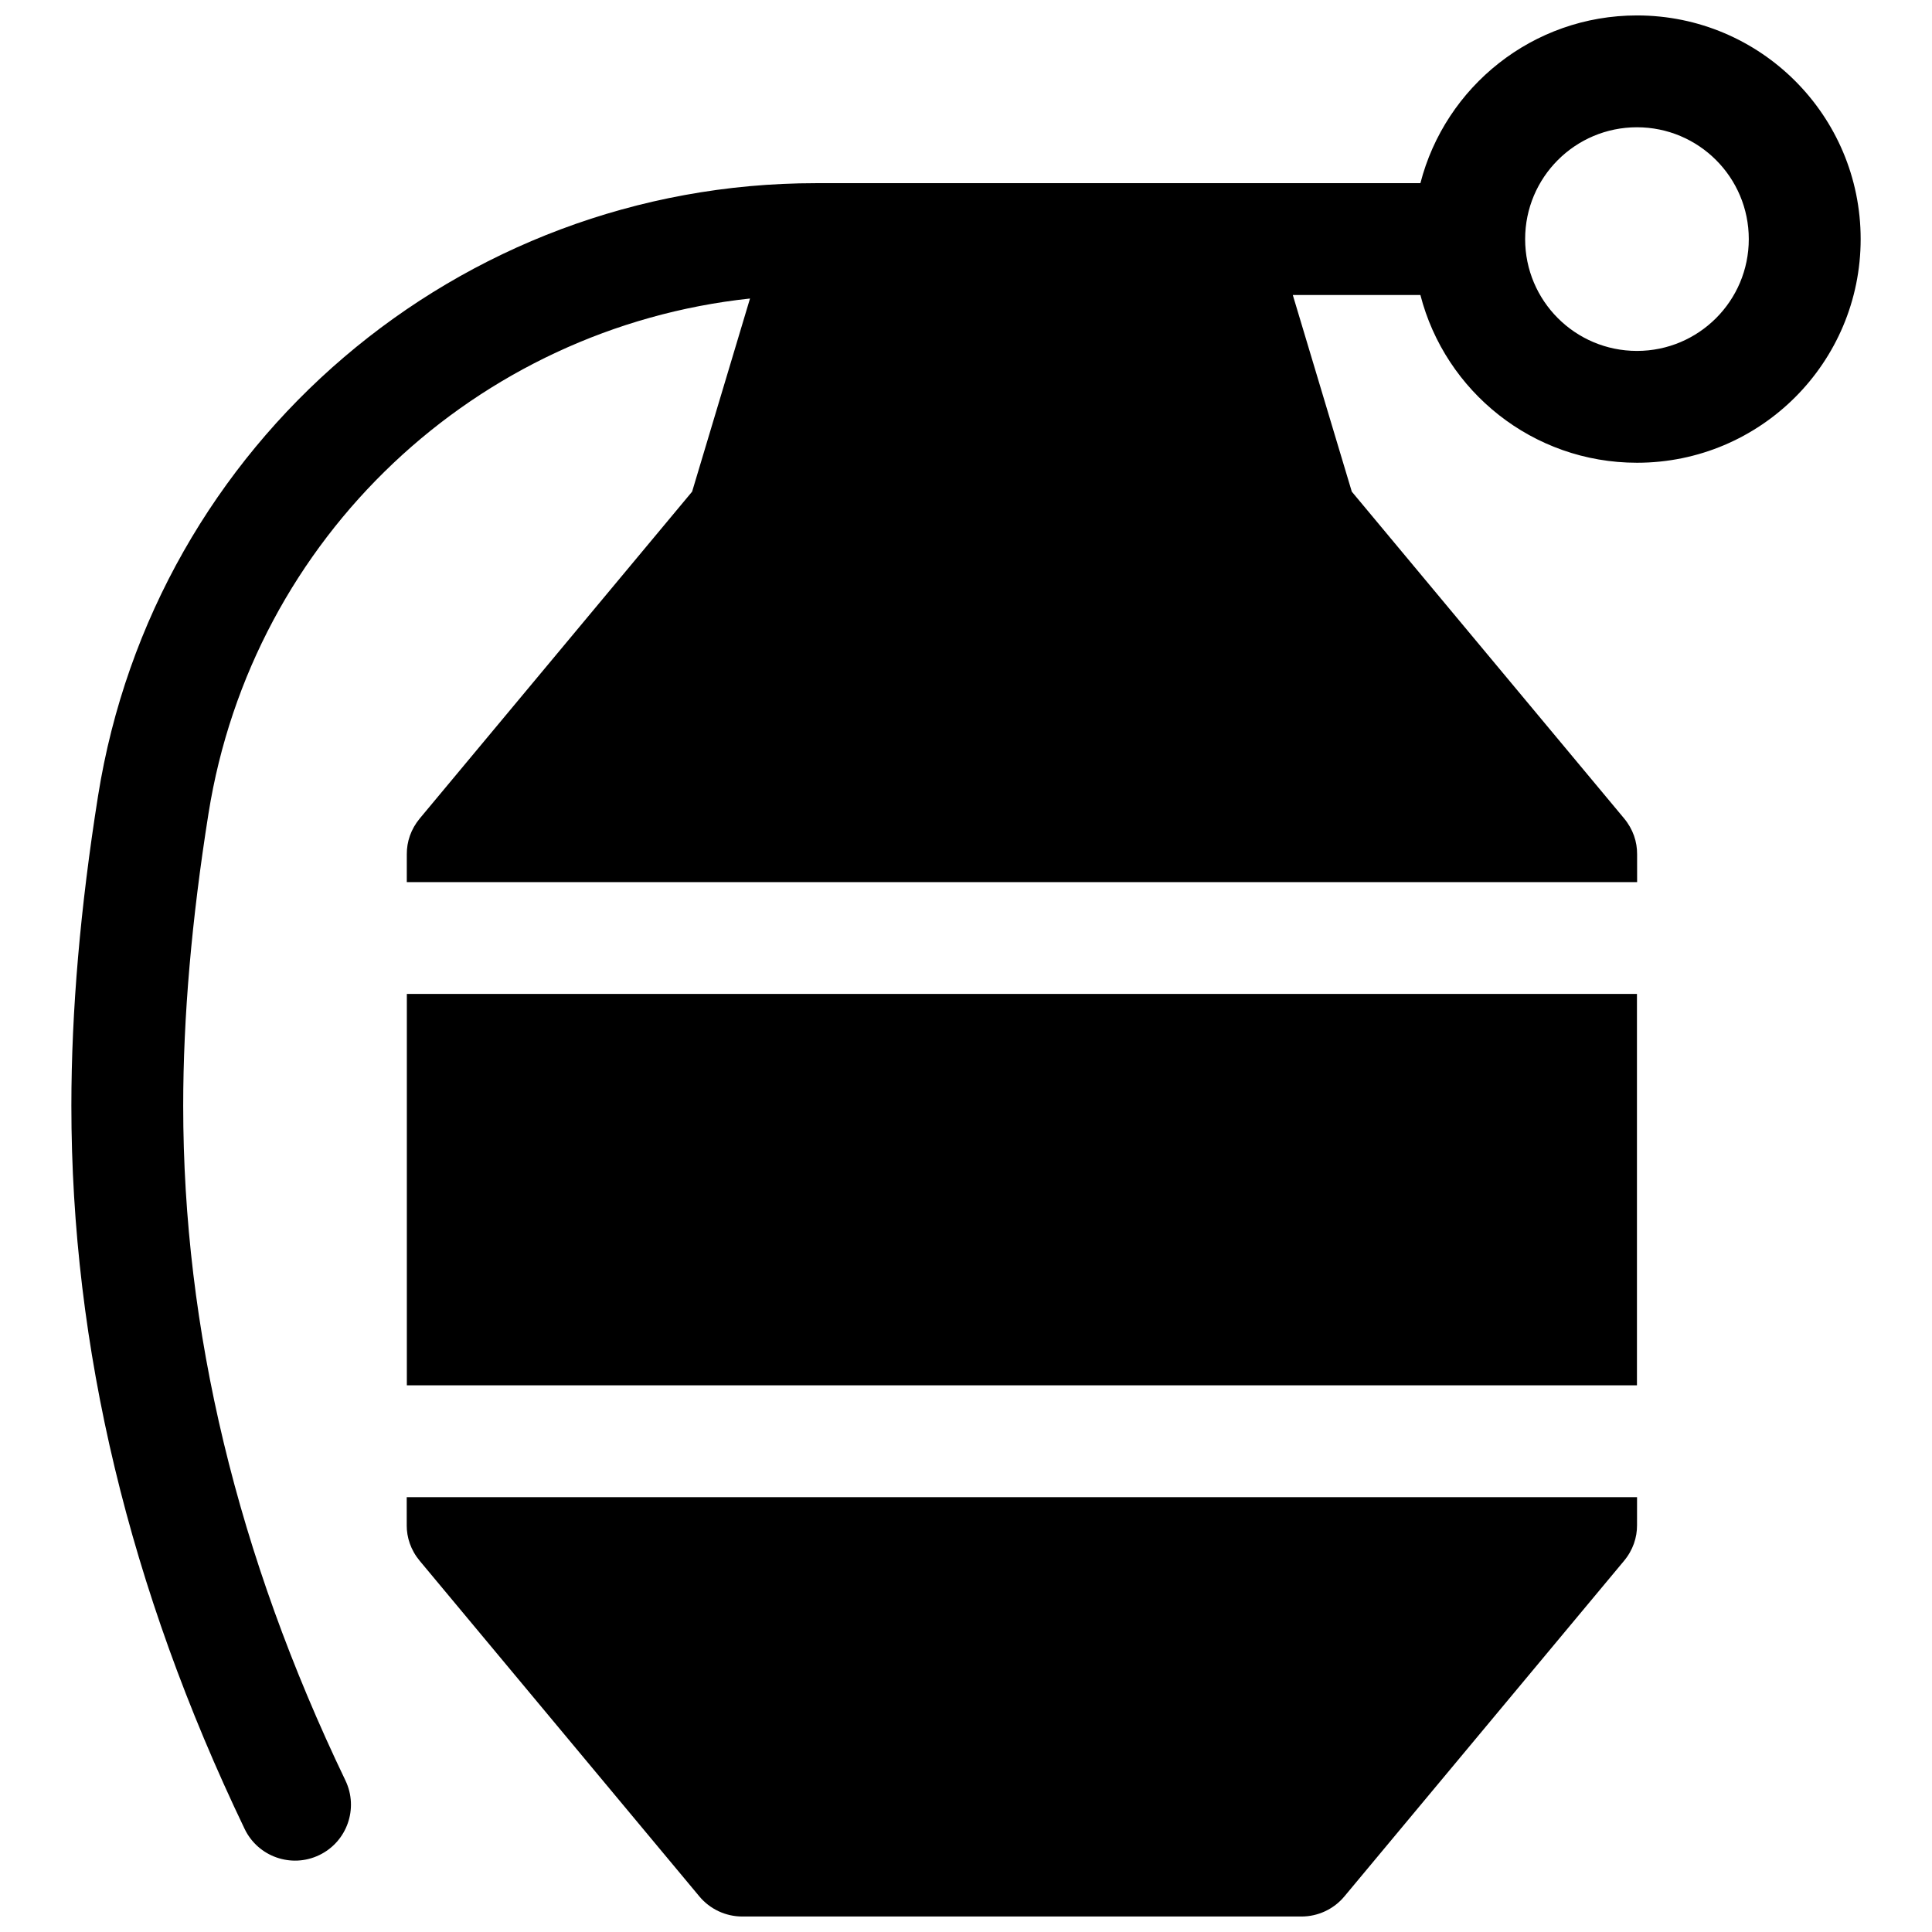 <?xml version="1.0" encoding="UTF-8"?>
<!-- Uploaded to: SVG Repo, www.svgrepo.com, Generator: SVG Repo Mixer Tools -->
<svg width="800px" height="800px" version="1.1" viewBox="144 144 512 512" xmlns="http://www.w3.org/2000/svg">
 <defs>
  <clipPath id="a">
   <path d="m162 148.09h476v503.81h-476z"/>
  </clipPath>
 </defs>
 <g clip-path="url(#a)">
  <path d="m342.76 223.11c-72.418 7.75-131.86 63.156-143.51 136.5-4.473 28.141-6.699 53.957-6.699 77.434 0 59.461 14.297 119.02 42.996 178.81 3.539 7.379 0.43 16.23-6.949 19.77-7.375 3.543-16.227 0.434-19.77-6.945-30.57-63.691-45.914-127.61-45.914-191.64 0-25.109 2.363-52.469 7.066-82.086 14.863-93.547 95.527-162.41 190.25-162.41h160.19c6.578-25.562 29.785-44.453 57.402-44.453 32.734 0 59.273 26.535 59.273 59.273 0 32.734-26.539 59.27-59.273 59.27-27.617 0-50.824-18.891-57.402-44.453h-33.816l15.637 52.113 72.148 86.578c2.406 2.887 3.477 6.223 3.461 9.48l0.004 7.418h-326.05l0.004-7.418c-0.016-3.258 1.055-6.59 3.461-9.48l72.148-86.578zm235.05 13.887c16.367 0 29.637-13.266 29.637-29.633 0-16.371-13.27-29.637-29.637-29.637s-29.633 13.266-29.633 29.637c0 16.367 13.266 29.633 29.633 29.633zm-326.02 311.18-0.004-7.414h326.05l-0.004 7.418c0.016 3.254-1.055 6.59-3.461 9.477l-74.09 88.906c-2.816 3.379-6.984 5.332-11.383 5.332h-148.18c-4.398 0-8.566-1.953-11.383-5.332l-74.09-88.906c-2.406-2.887-3.477-6.223-3.461-9.48zm326.02-37.051h-325.99v-103.73h325.99z"/>
 </g>
</svg>